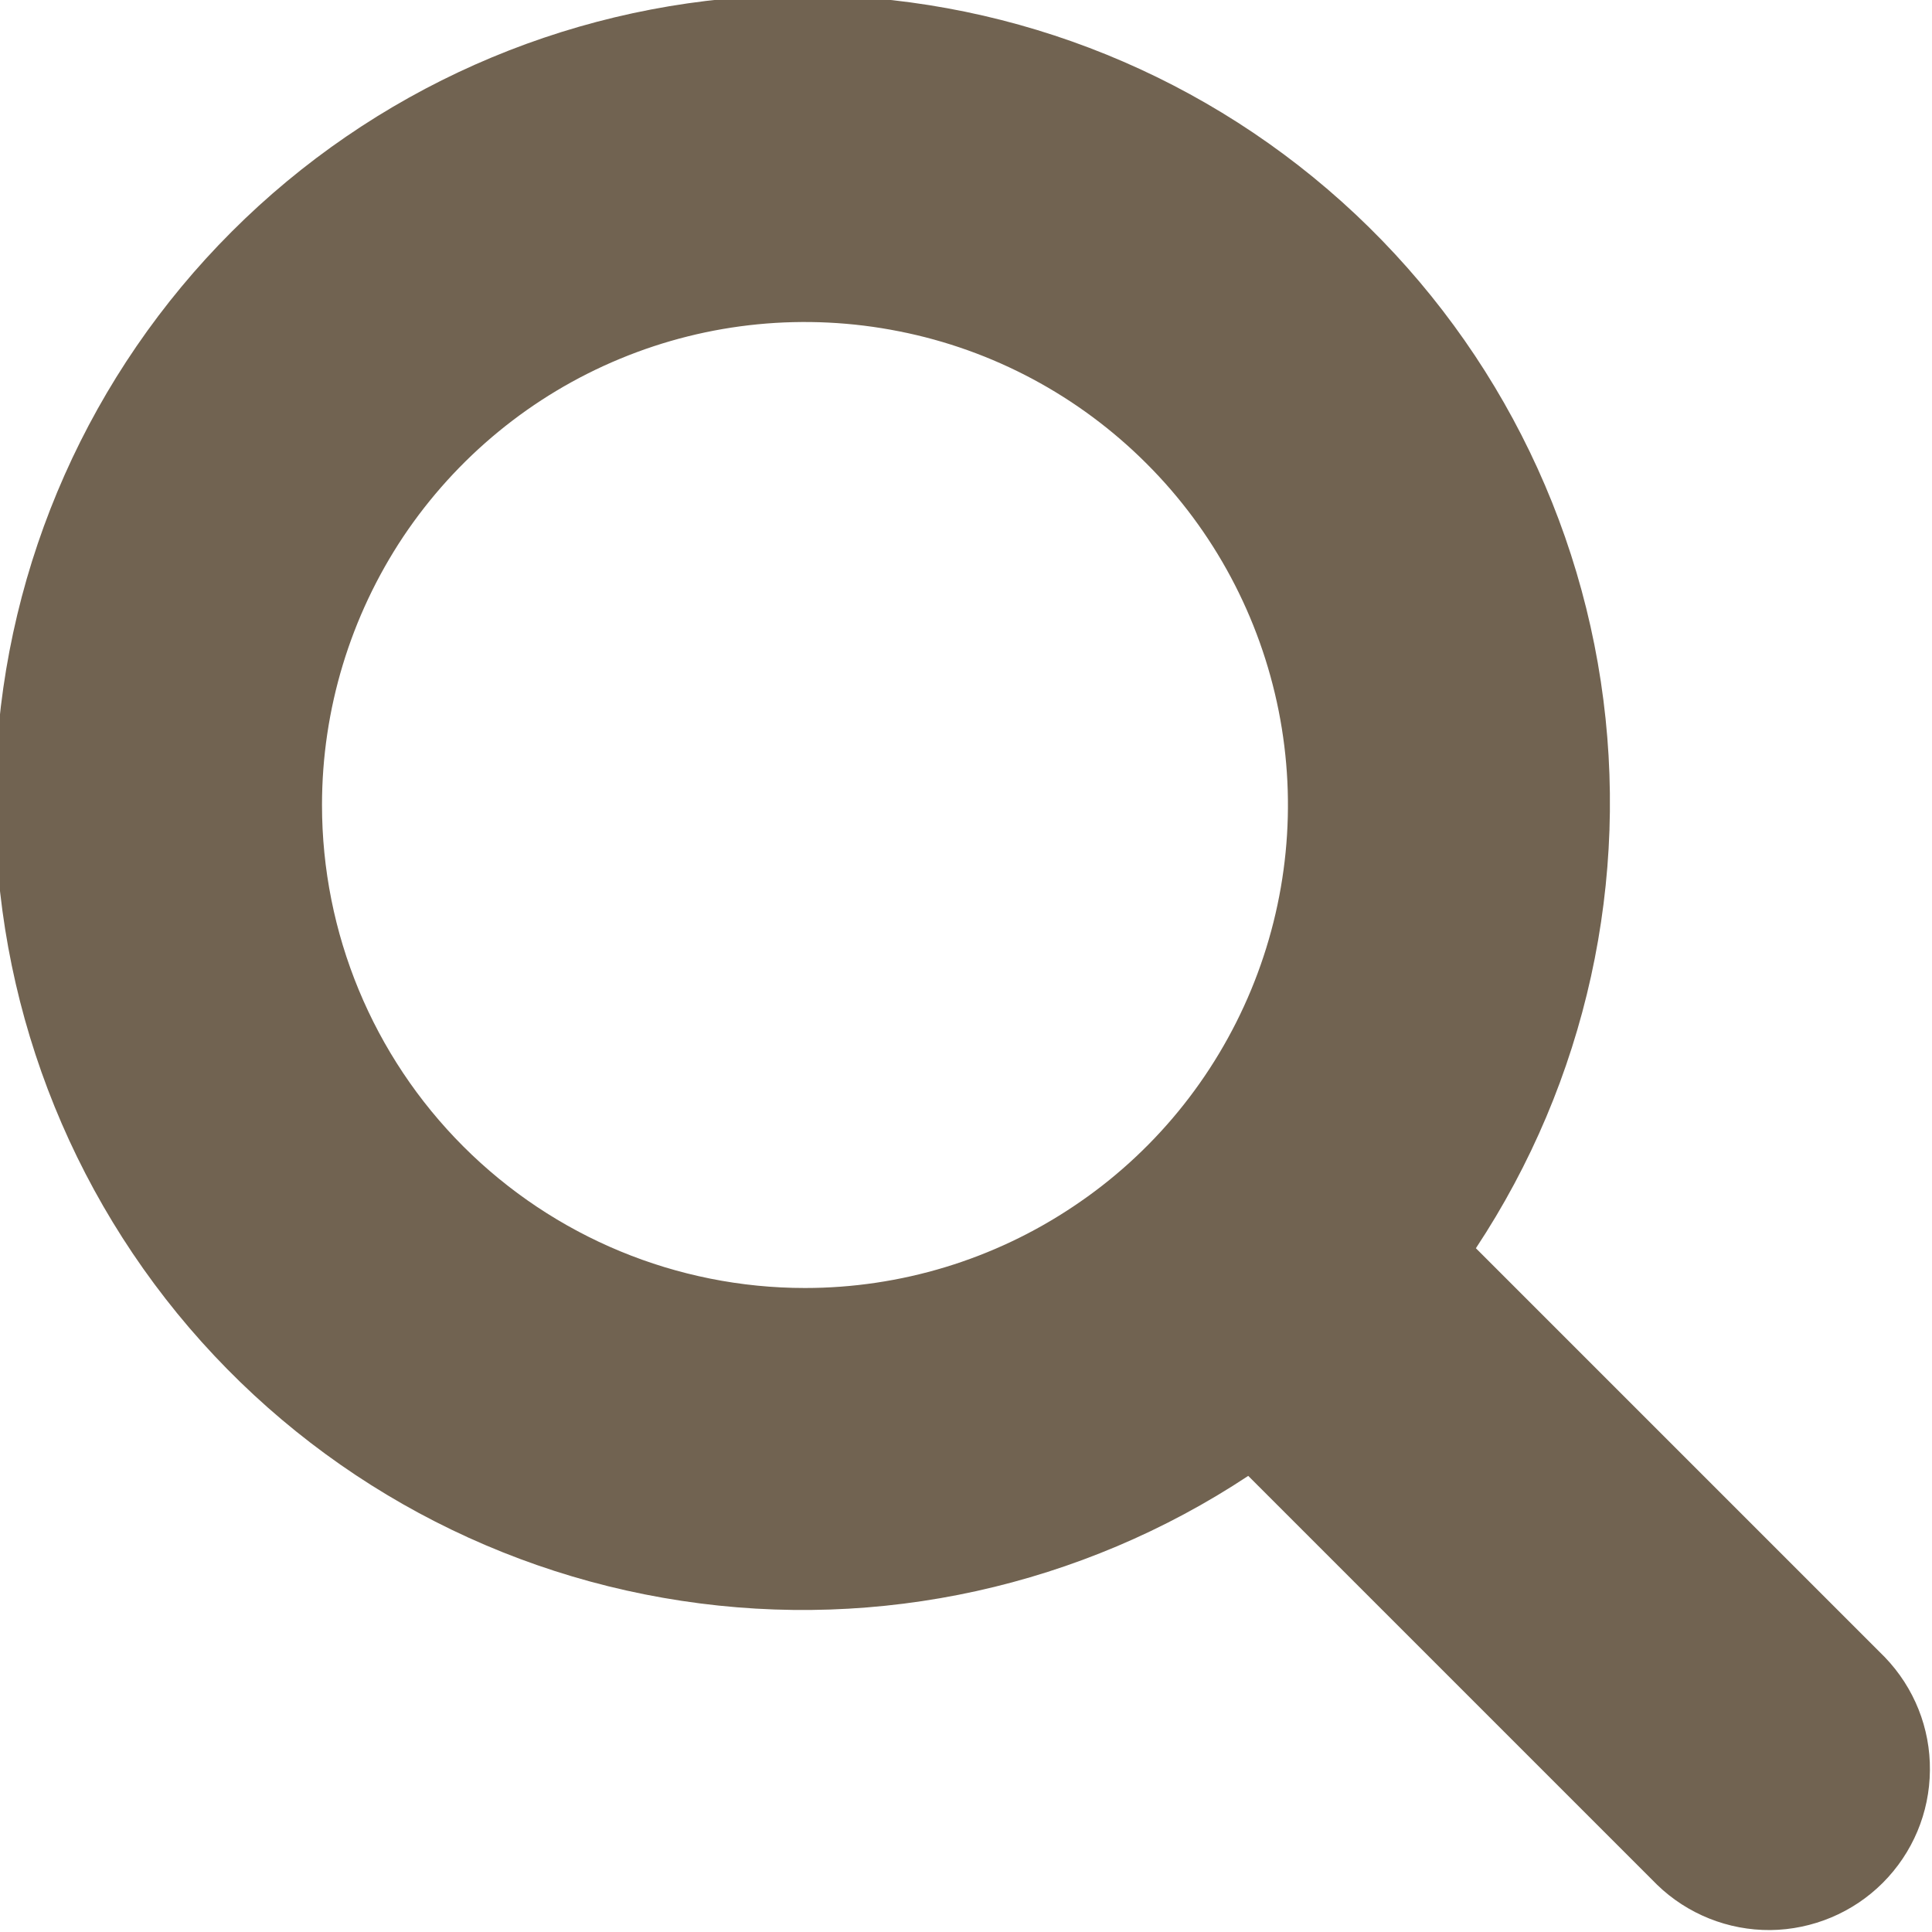 <svg width="12" height="12" viewBox="0 0 12 12" fill="none" xmlns="http://www.w3.org/2000/svg">
<path d="M11.707 10.293L9.167 7.753C9.853 6.716 10.129 5.462 9.943 4.233C9.757 3.004 9.12 1.888 8.158 1.102C7.195 0.315 5.975 -0.086 4.733 -0.024C3.492 0.039 2.318 0.56 1.439 1.439C0.56 2.318 0.038 3.492 -0.024 4.734C-0.086 5.975 0.315 7.195 1.101 8.158C1.888 9.121 3.004 9.757 4.233 9.943C5.462 10.13 6.716 9.853 7.753 9.167L10.293 11.707C10.481 11.889 10.734 11.99 10.996 11.988C11.258 11.985 11.509 11.88 11.694 11.695C11.88 11.509 11.985 11.259 11.987 10.996C11.99 10.734 11.889 10.482 11.707 10.293ZM2 5C2 4.407 2.176 3.827 2.505 3.333C2.835 2.84 3.303 2.455 3.852 2.228C4.4 2.001 5.003 1.942 5.585 2.058C6.167 2.173 6.701 2.459 7.121 2.879C7.541 3.298 7.826 3.833 7.942 4.415C8.058 4.997 7.998 5.6 7.771 6.148C7.544 6.696 7.16 7.165 6.666 7.494C6.173 7.824 5.593 8 5 8C4.204 8 3.441 7.684 2.878 7.121C2.316 6.559 2 5.796 2 5Z" fill="#352208" fill-opacity="0.7"/>
</svg>
